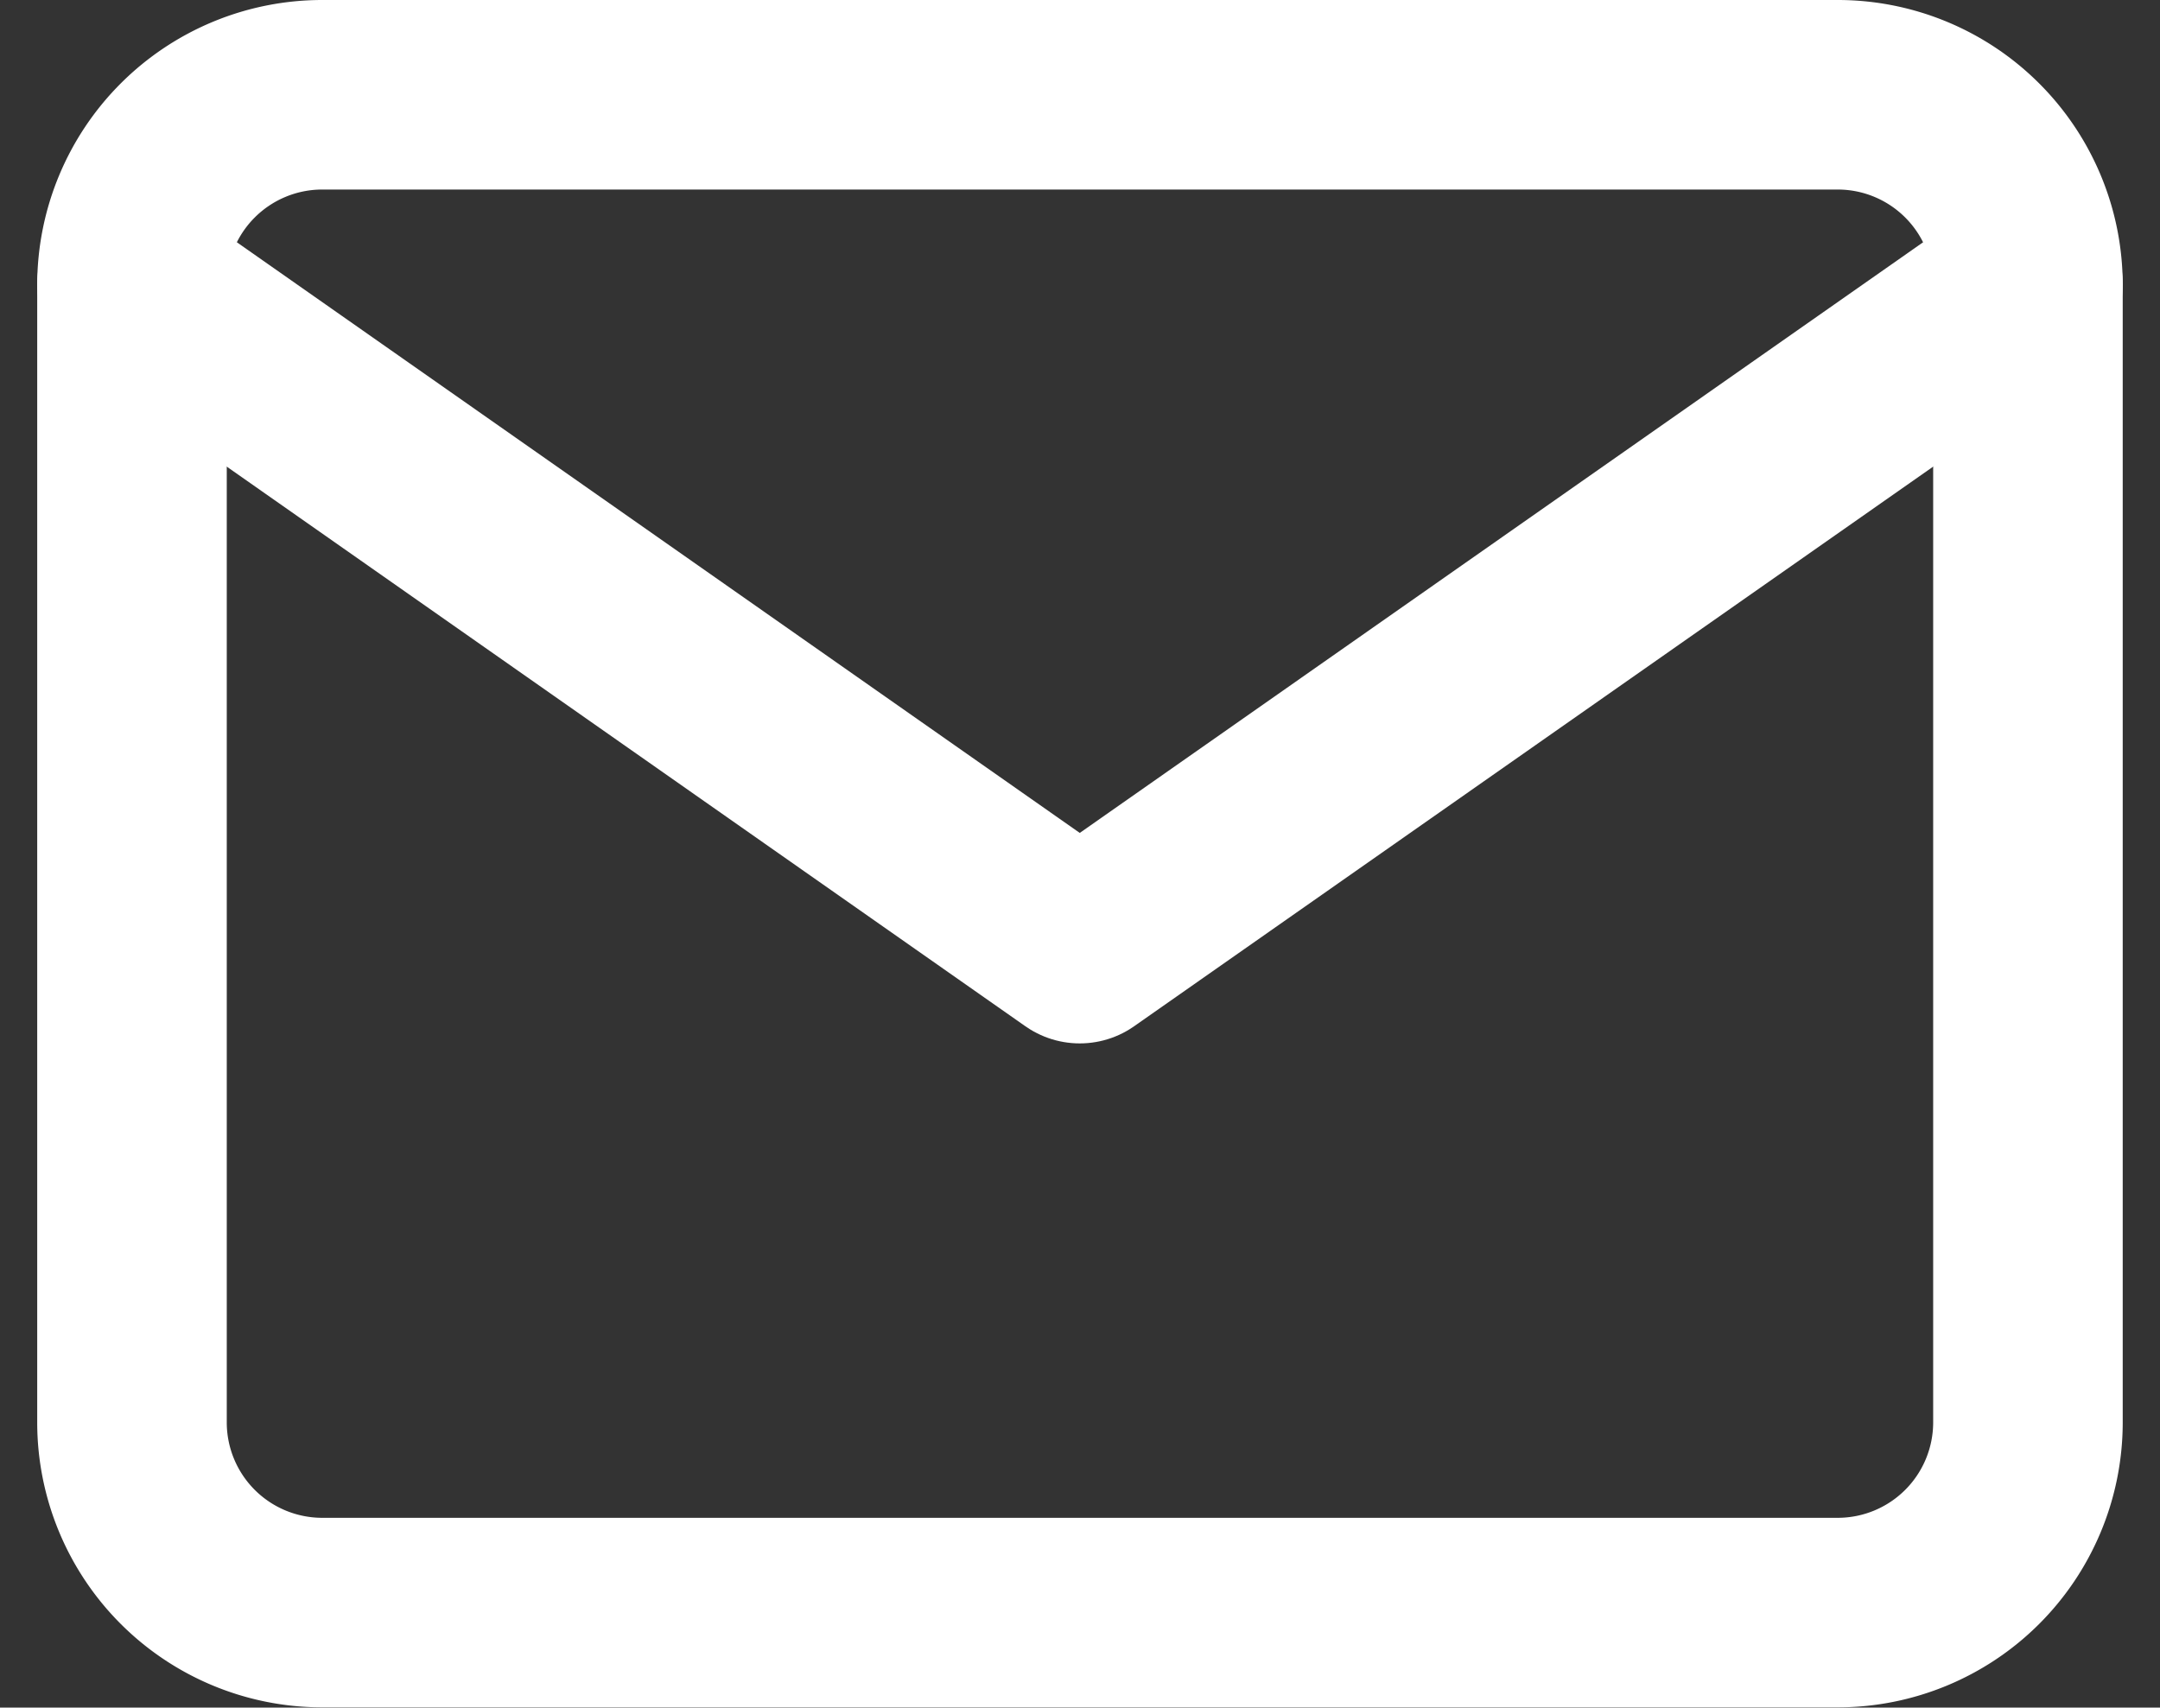 <svg xmlns="http://www.w3.org/2000/svg" width="34.186" height="27.028" viewBox="0 0 34.186 27.028">
  <rect x="0" y="0" width="34.186" height="27.028" fill="#333333" stroke="none"/>
  <g id="Icon_feather-mail" data-name="Icon feather-mail" transform="translate(2.089 1.5)">
    <path id="Path_54906" data-name="Path 54906" d="M6,6H30.007a3.011,3.011,0,0,1,3,3V27.024a3.011,3.011,0,0,1-3,3H6a3.011,3.011,0,0,1-3-3V9A3.011,3.011,0,0,1,6,6Z" transform="translate(-3 -6)" fill="none" stroke="#fff" stroke-linecap="round" stroke-linejoin="round" stroke-width="3"/>
    <path id="Path_54907" data-name="Path 54907" d="M33.008,9,18,19.512,3,9" transform="translate(-3 -5.997)" fill="none" stroke="#fff" stroke-linecap="round" stroke-linejoin="round" stroke-width="3"/>
  </g>
</svg>
